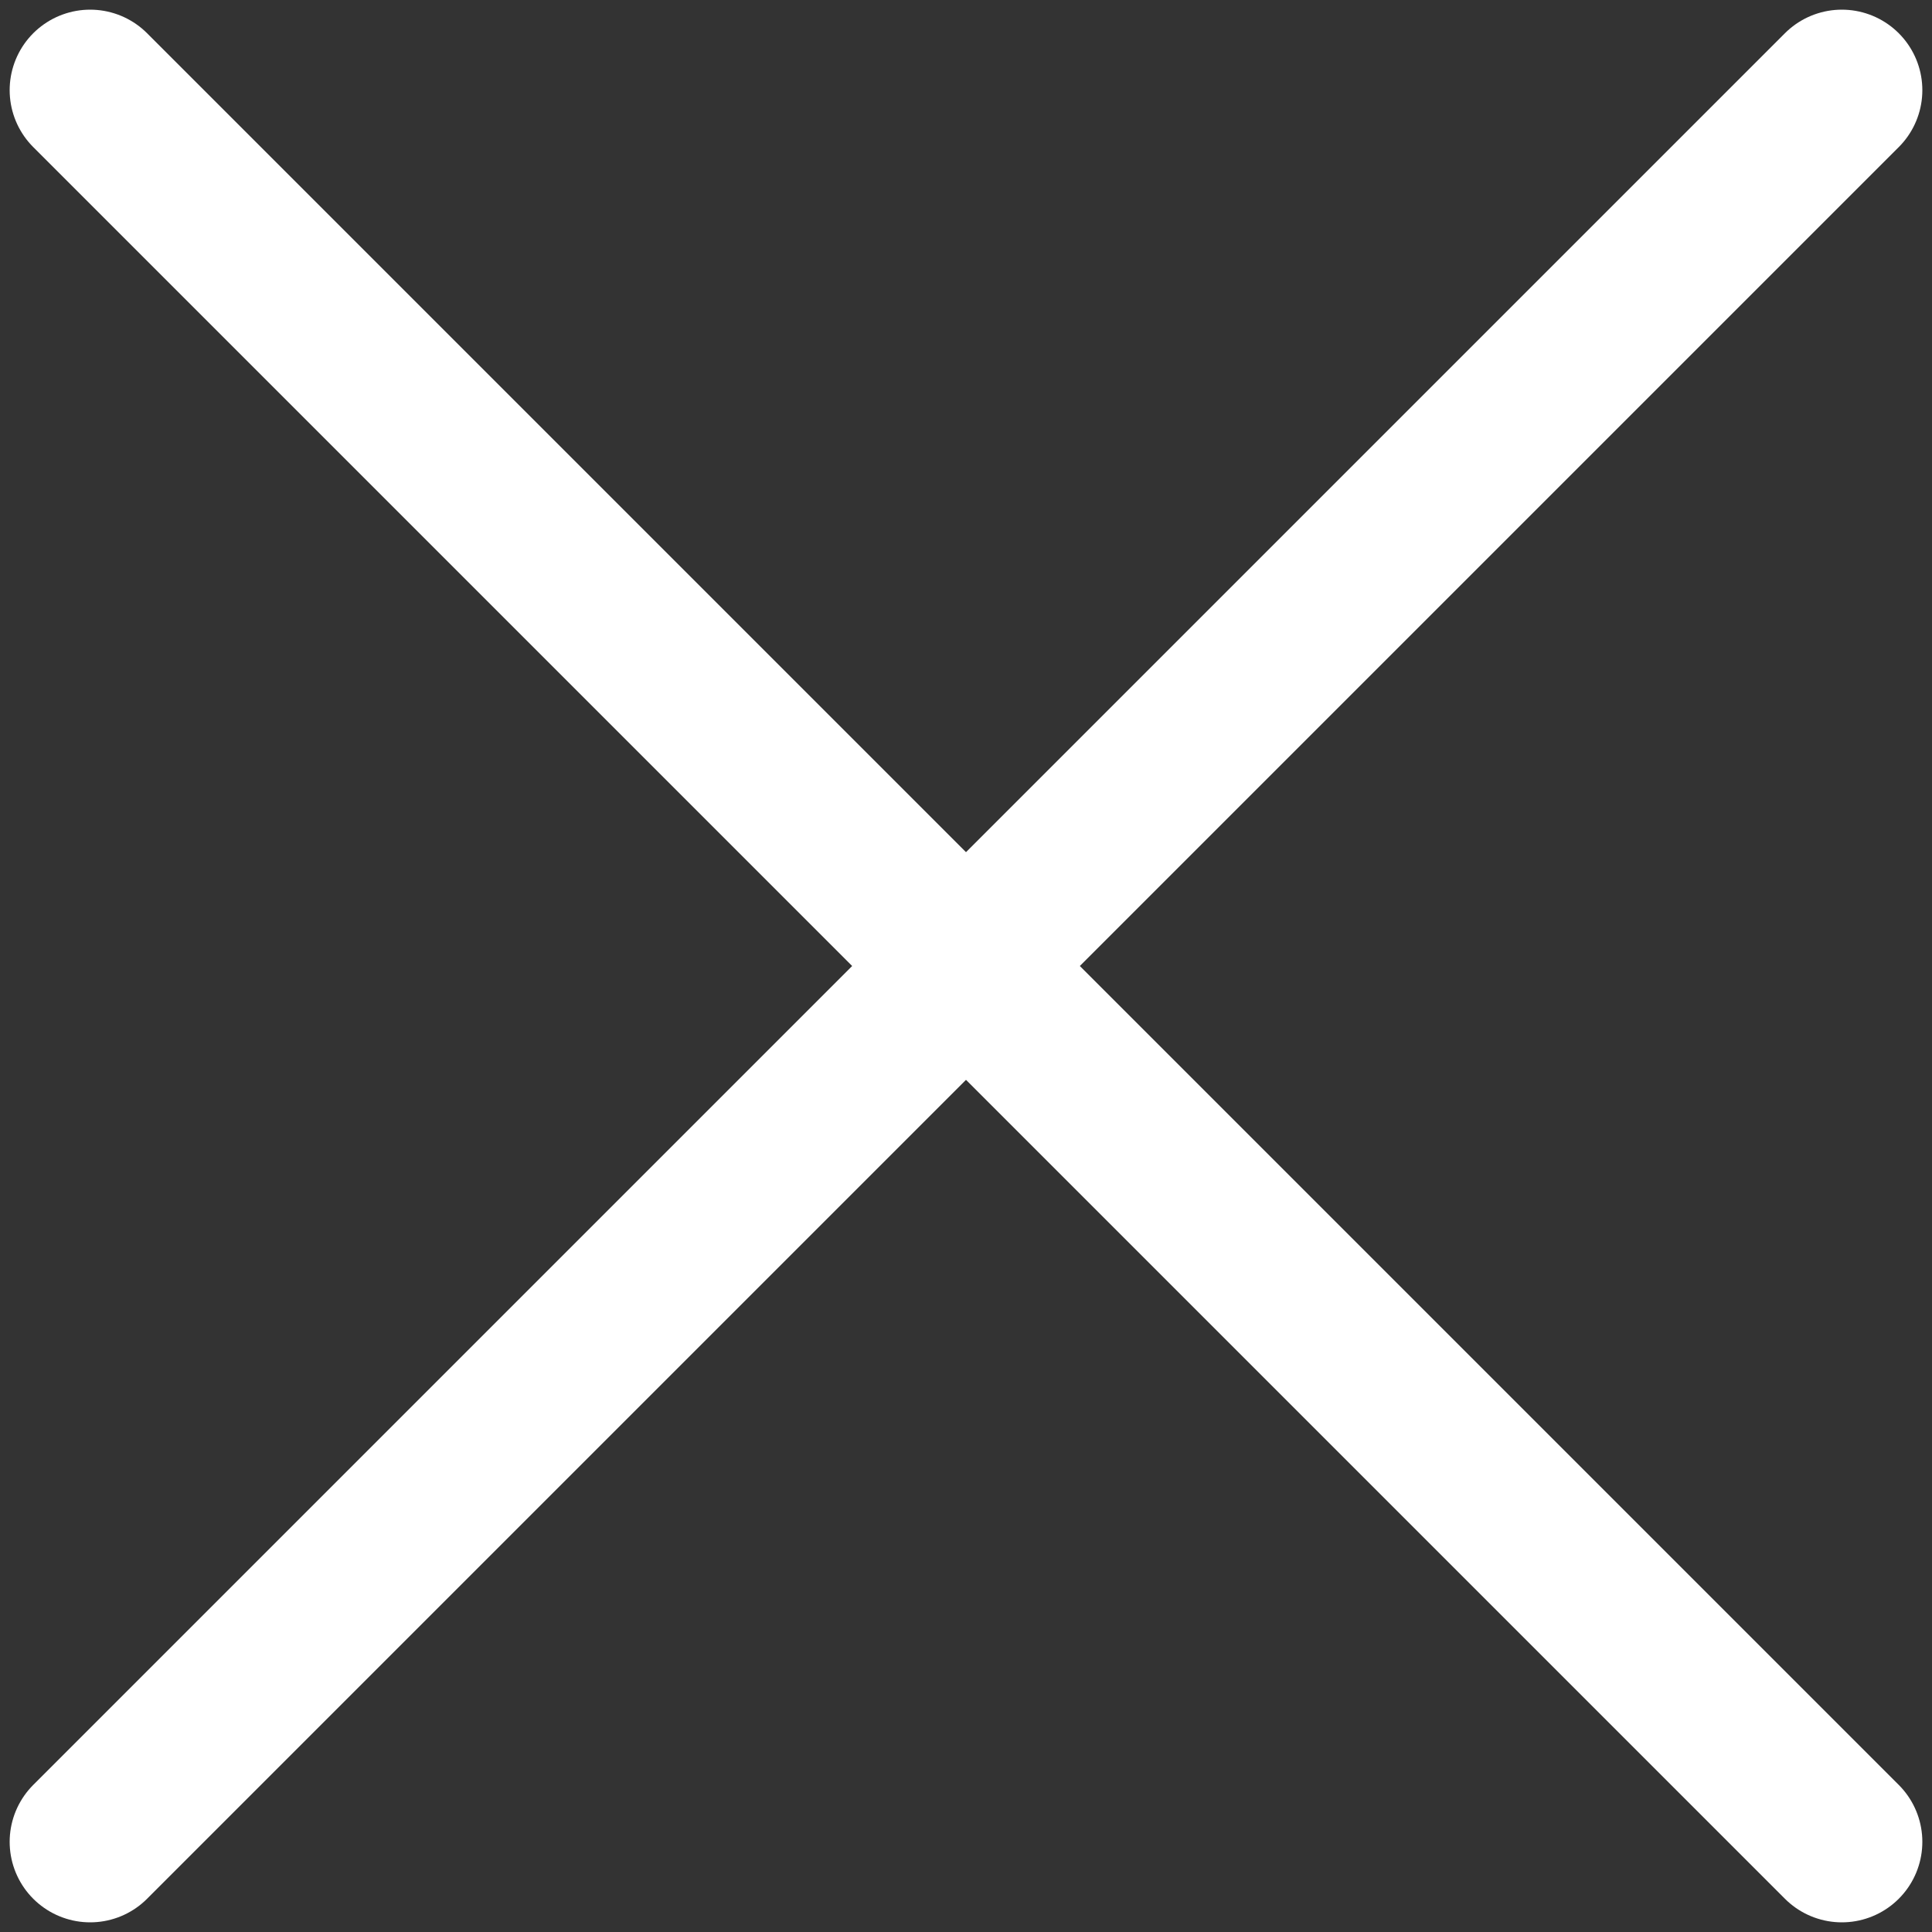 <svg width="60" height="60" viewBox="0 0 60 60" fill="none" xmlns="http://www.w3.org/2000/svg">
<rect x="0" y="0" width="60" height="60" fill="#333333" stroke="none"/>
<path d="M57.2 57.2L2.8 2.8M57.2 2.8L2.8 57.2" stroke="white" stroke-width="5" stroke-linecap="round"/>
</svg>
